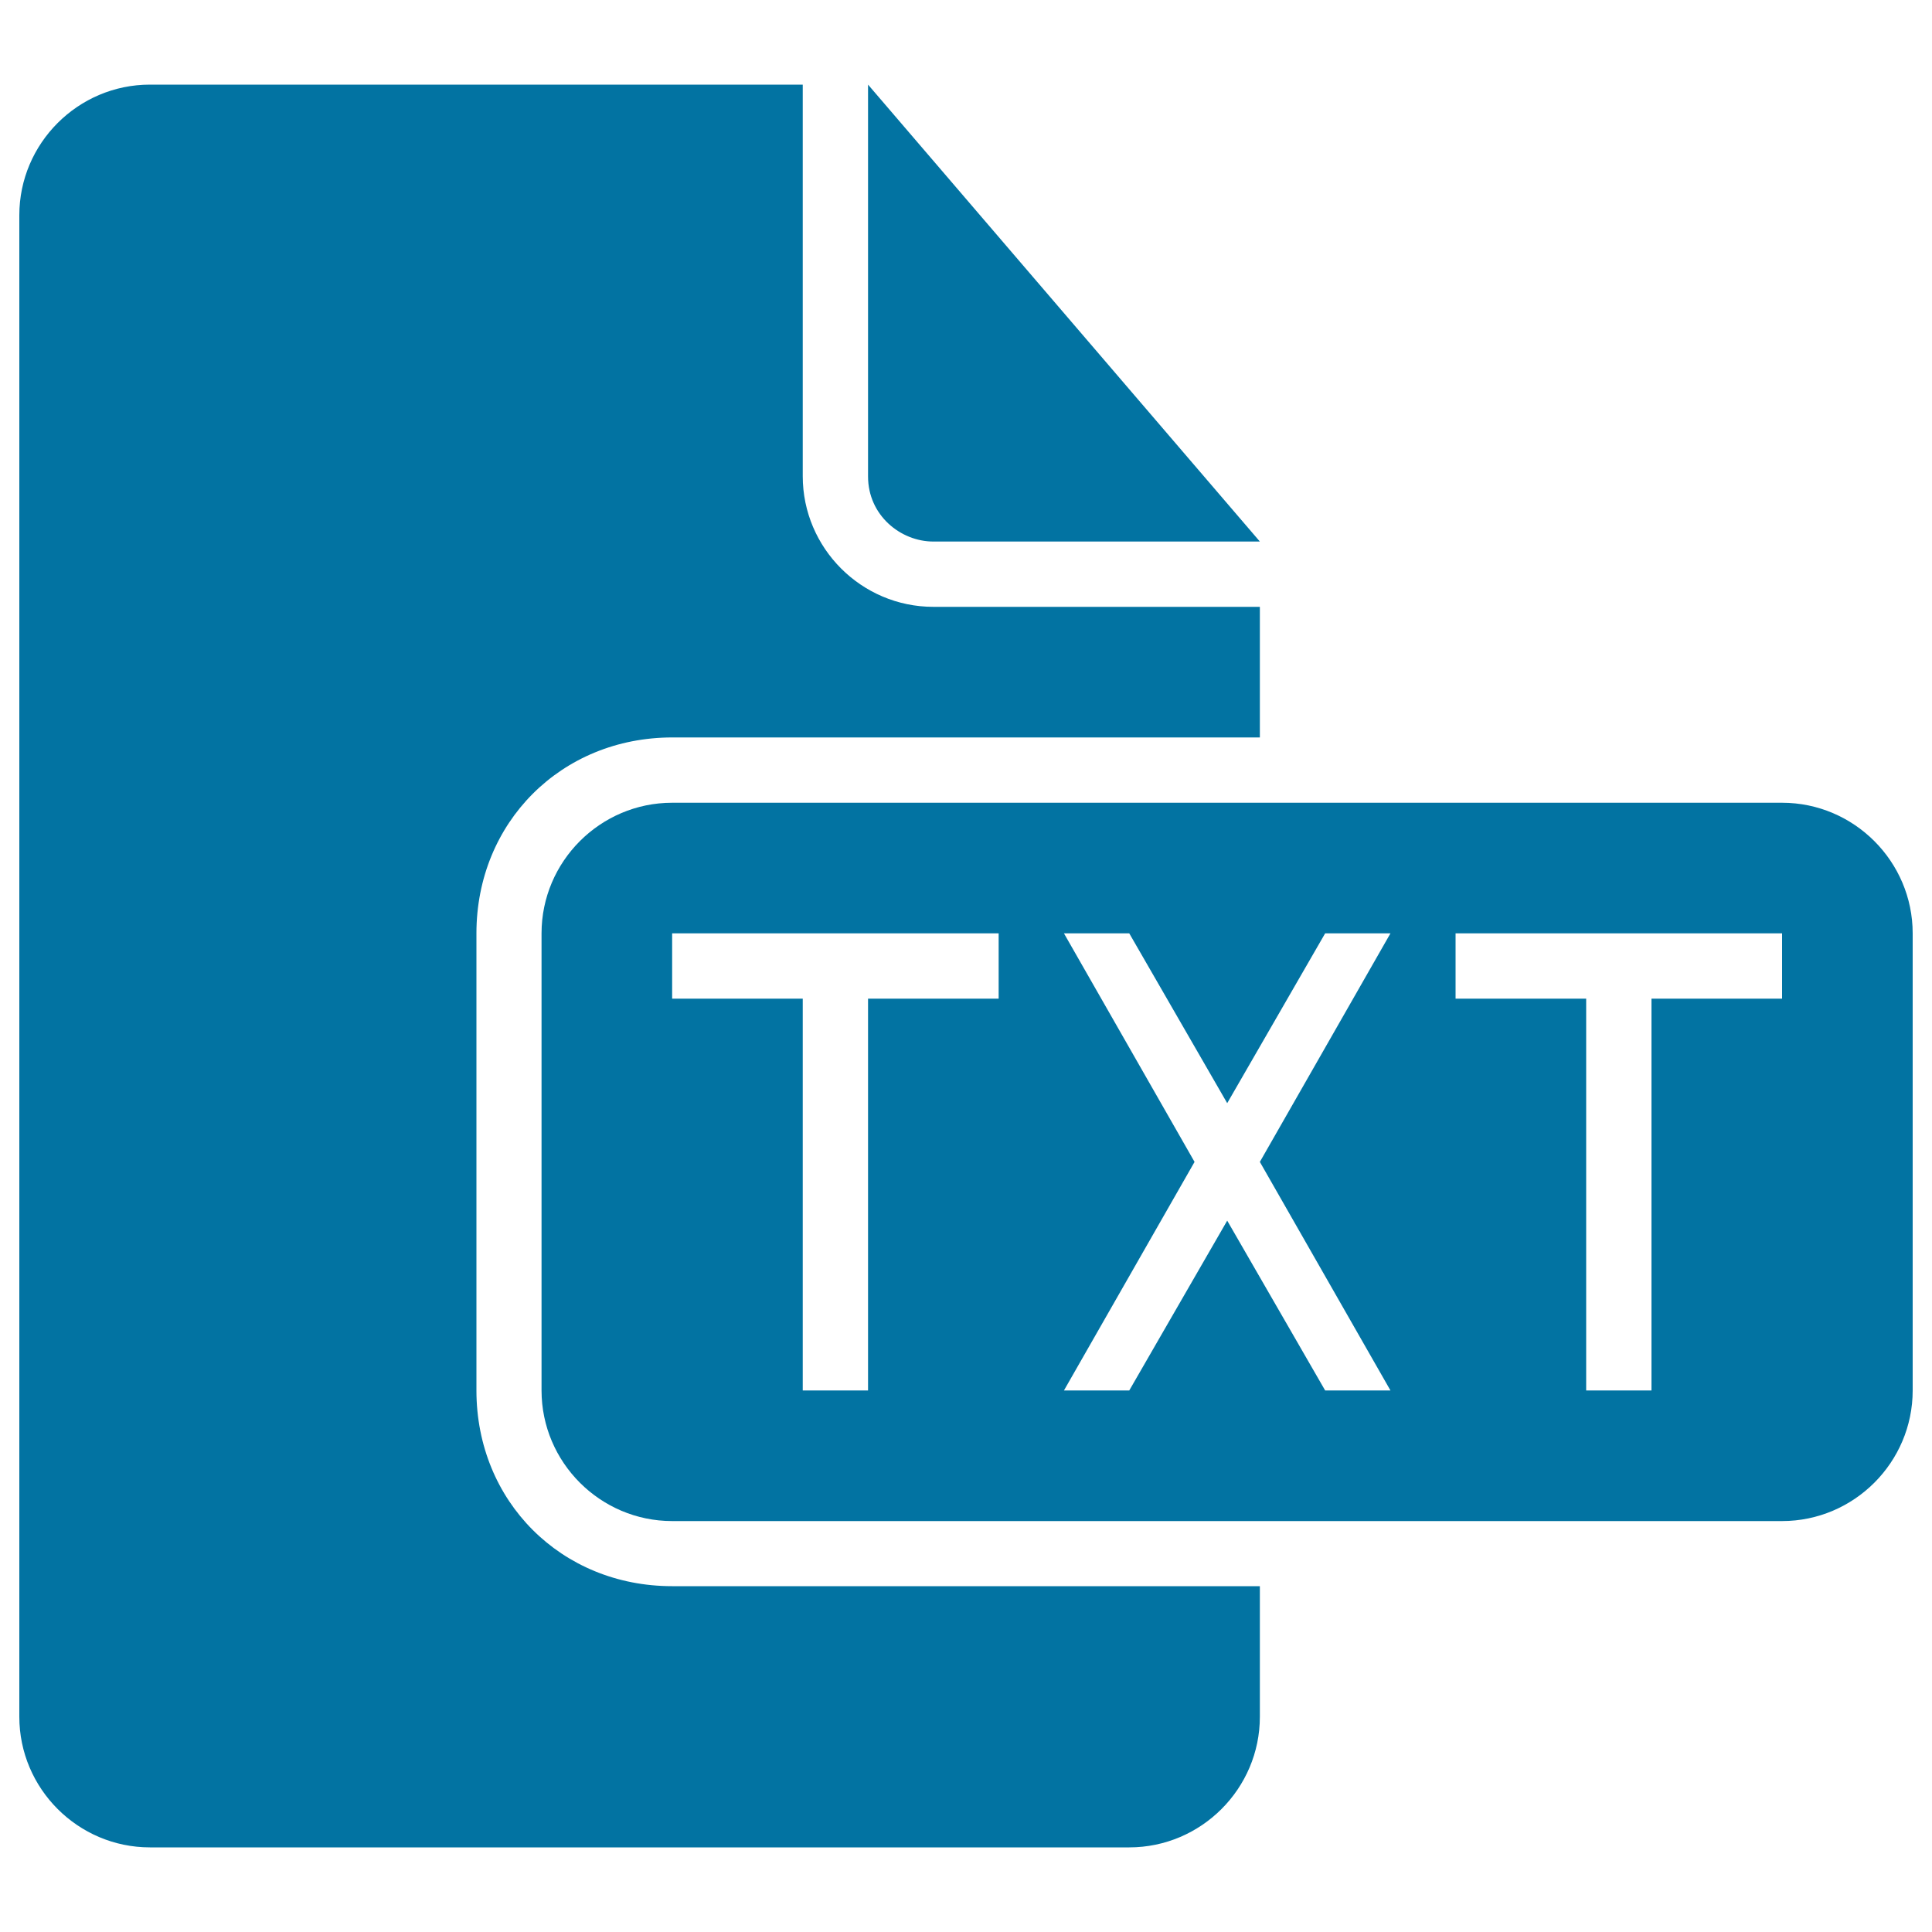 <svg xmlns="http://www.w3.org/2000/svg" viewBox="0 0 1000 1000" style="fill:#0273a2">
<title>Text Document Black Interface Symbol SVG icon</title>
<g><g><path d="M483.1,280.3h169L449.3,43.8v202.8C449.3,266.8,466.2,280.3,483.1,280.3z"/><path d="M246.6,719.7V483.1c0-57.4,43.9-101.4,101.4-101.4h304.1v-67.6h-169c-37.2,0-67.6-30.4-67.6-67.6V43.8H77.6C40.4,43.8,10,74.2,10,111.4v777.2c0,37.2,30.4,67.6,67.6,67.6h506.9c37.2,0,67.6-30.4,67.6-67.6V821H347.9C290.5,821,246.6,777.1,246.6,719.7z"/><path d="M922.4,415.5H347.9c-37.2,0-67.6,30.4-67.6,67.6v236.6c0,37.2,30.4,67.6,67.6,67.6h574.5c37.2,0,67.6-30.4,67.6-67.6V483.1C990,445.9,959.6,415.5,922.4,415.5z M516.9,516.9h-67.6v202.8h-33.8V516.9h-67.6v-33.8h169V516.9z M719.7,719.7h-33.8l-50.7-87.9l-50.7,87.9h-33.8l67.6-118.3l-67.6-118.3h33.8l50.7,87.9l50.7-87.9h33.8l-67.6,118.3L719.7,719.7z M922.4,516.9h-67.6v202.8H821V516.9h-67.6v-33.8h169V516.9z"/></g></g>
</svg>